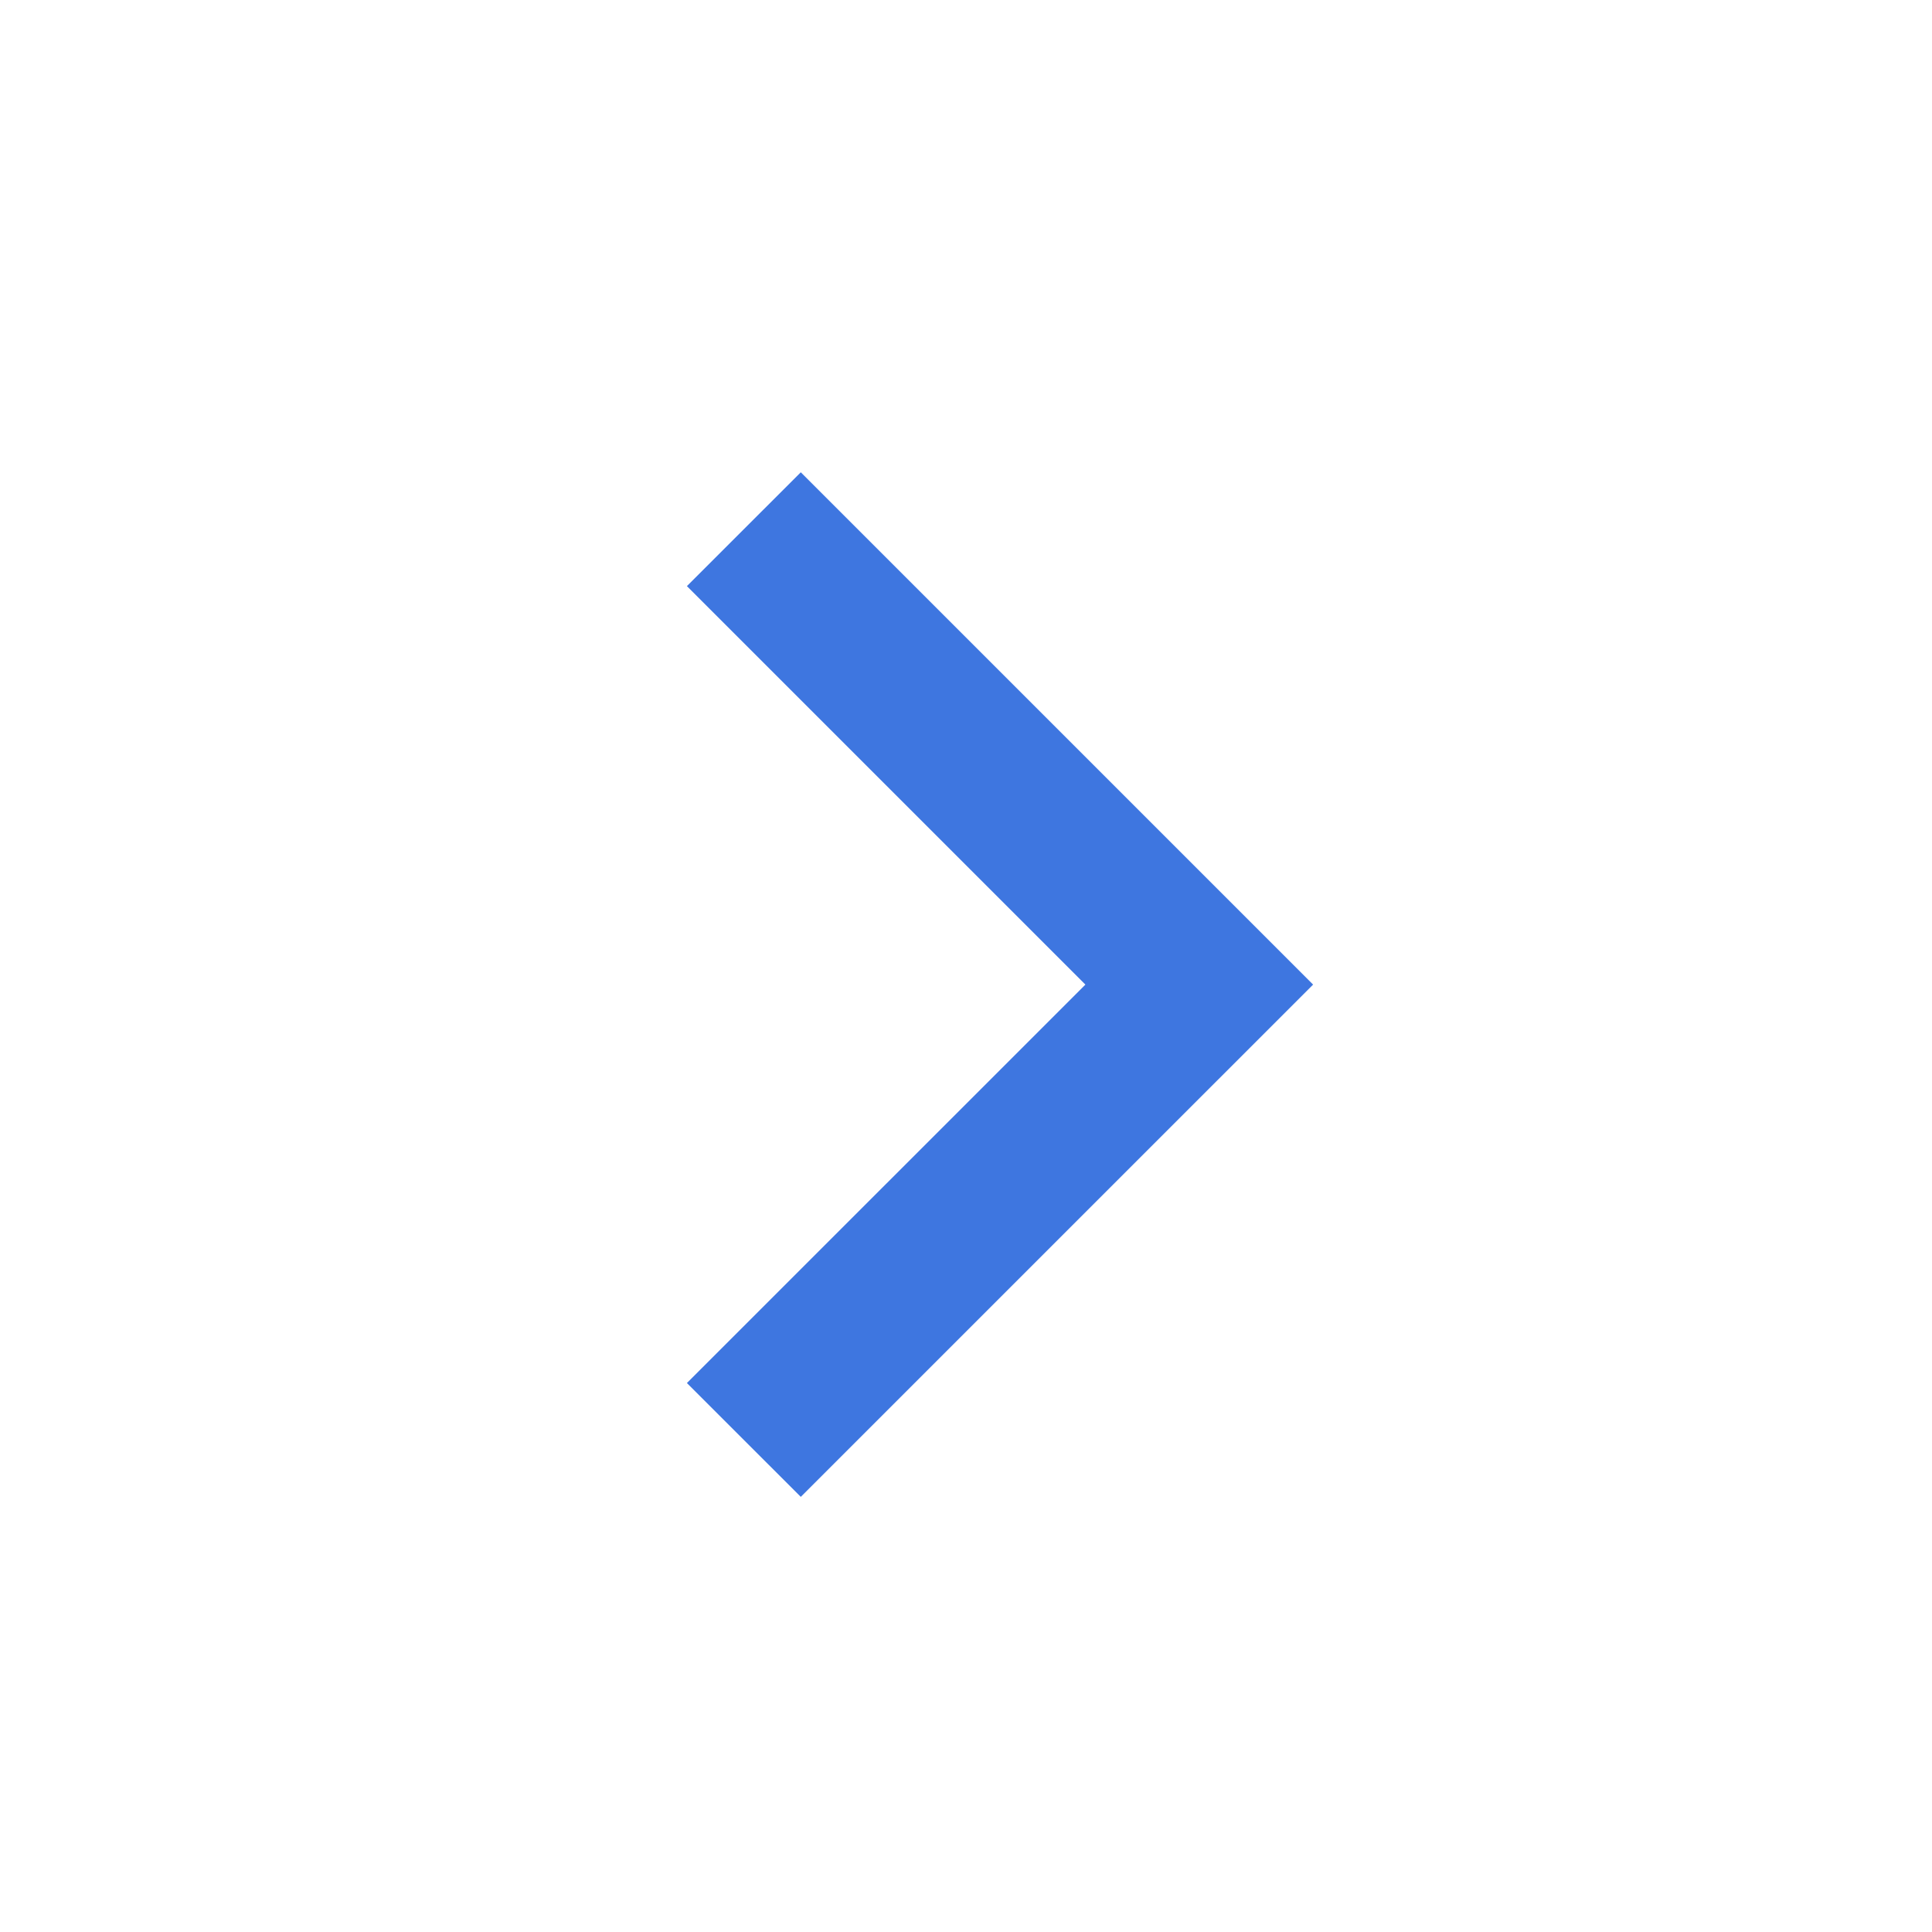 <svg width="35" height="35" viewBox="0 0 35 35" fill="none" xmlns="http://www.w3.org/2000/svg">
<path d="M19.663 17.837L12.444 10.618L14.507 8.556L23.788 17.837L14.507 27.117L12.444 25.055L19.663 17.837Z" fill="#3E76E0"/>
</svg>
